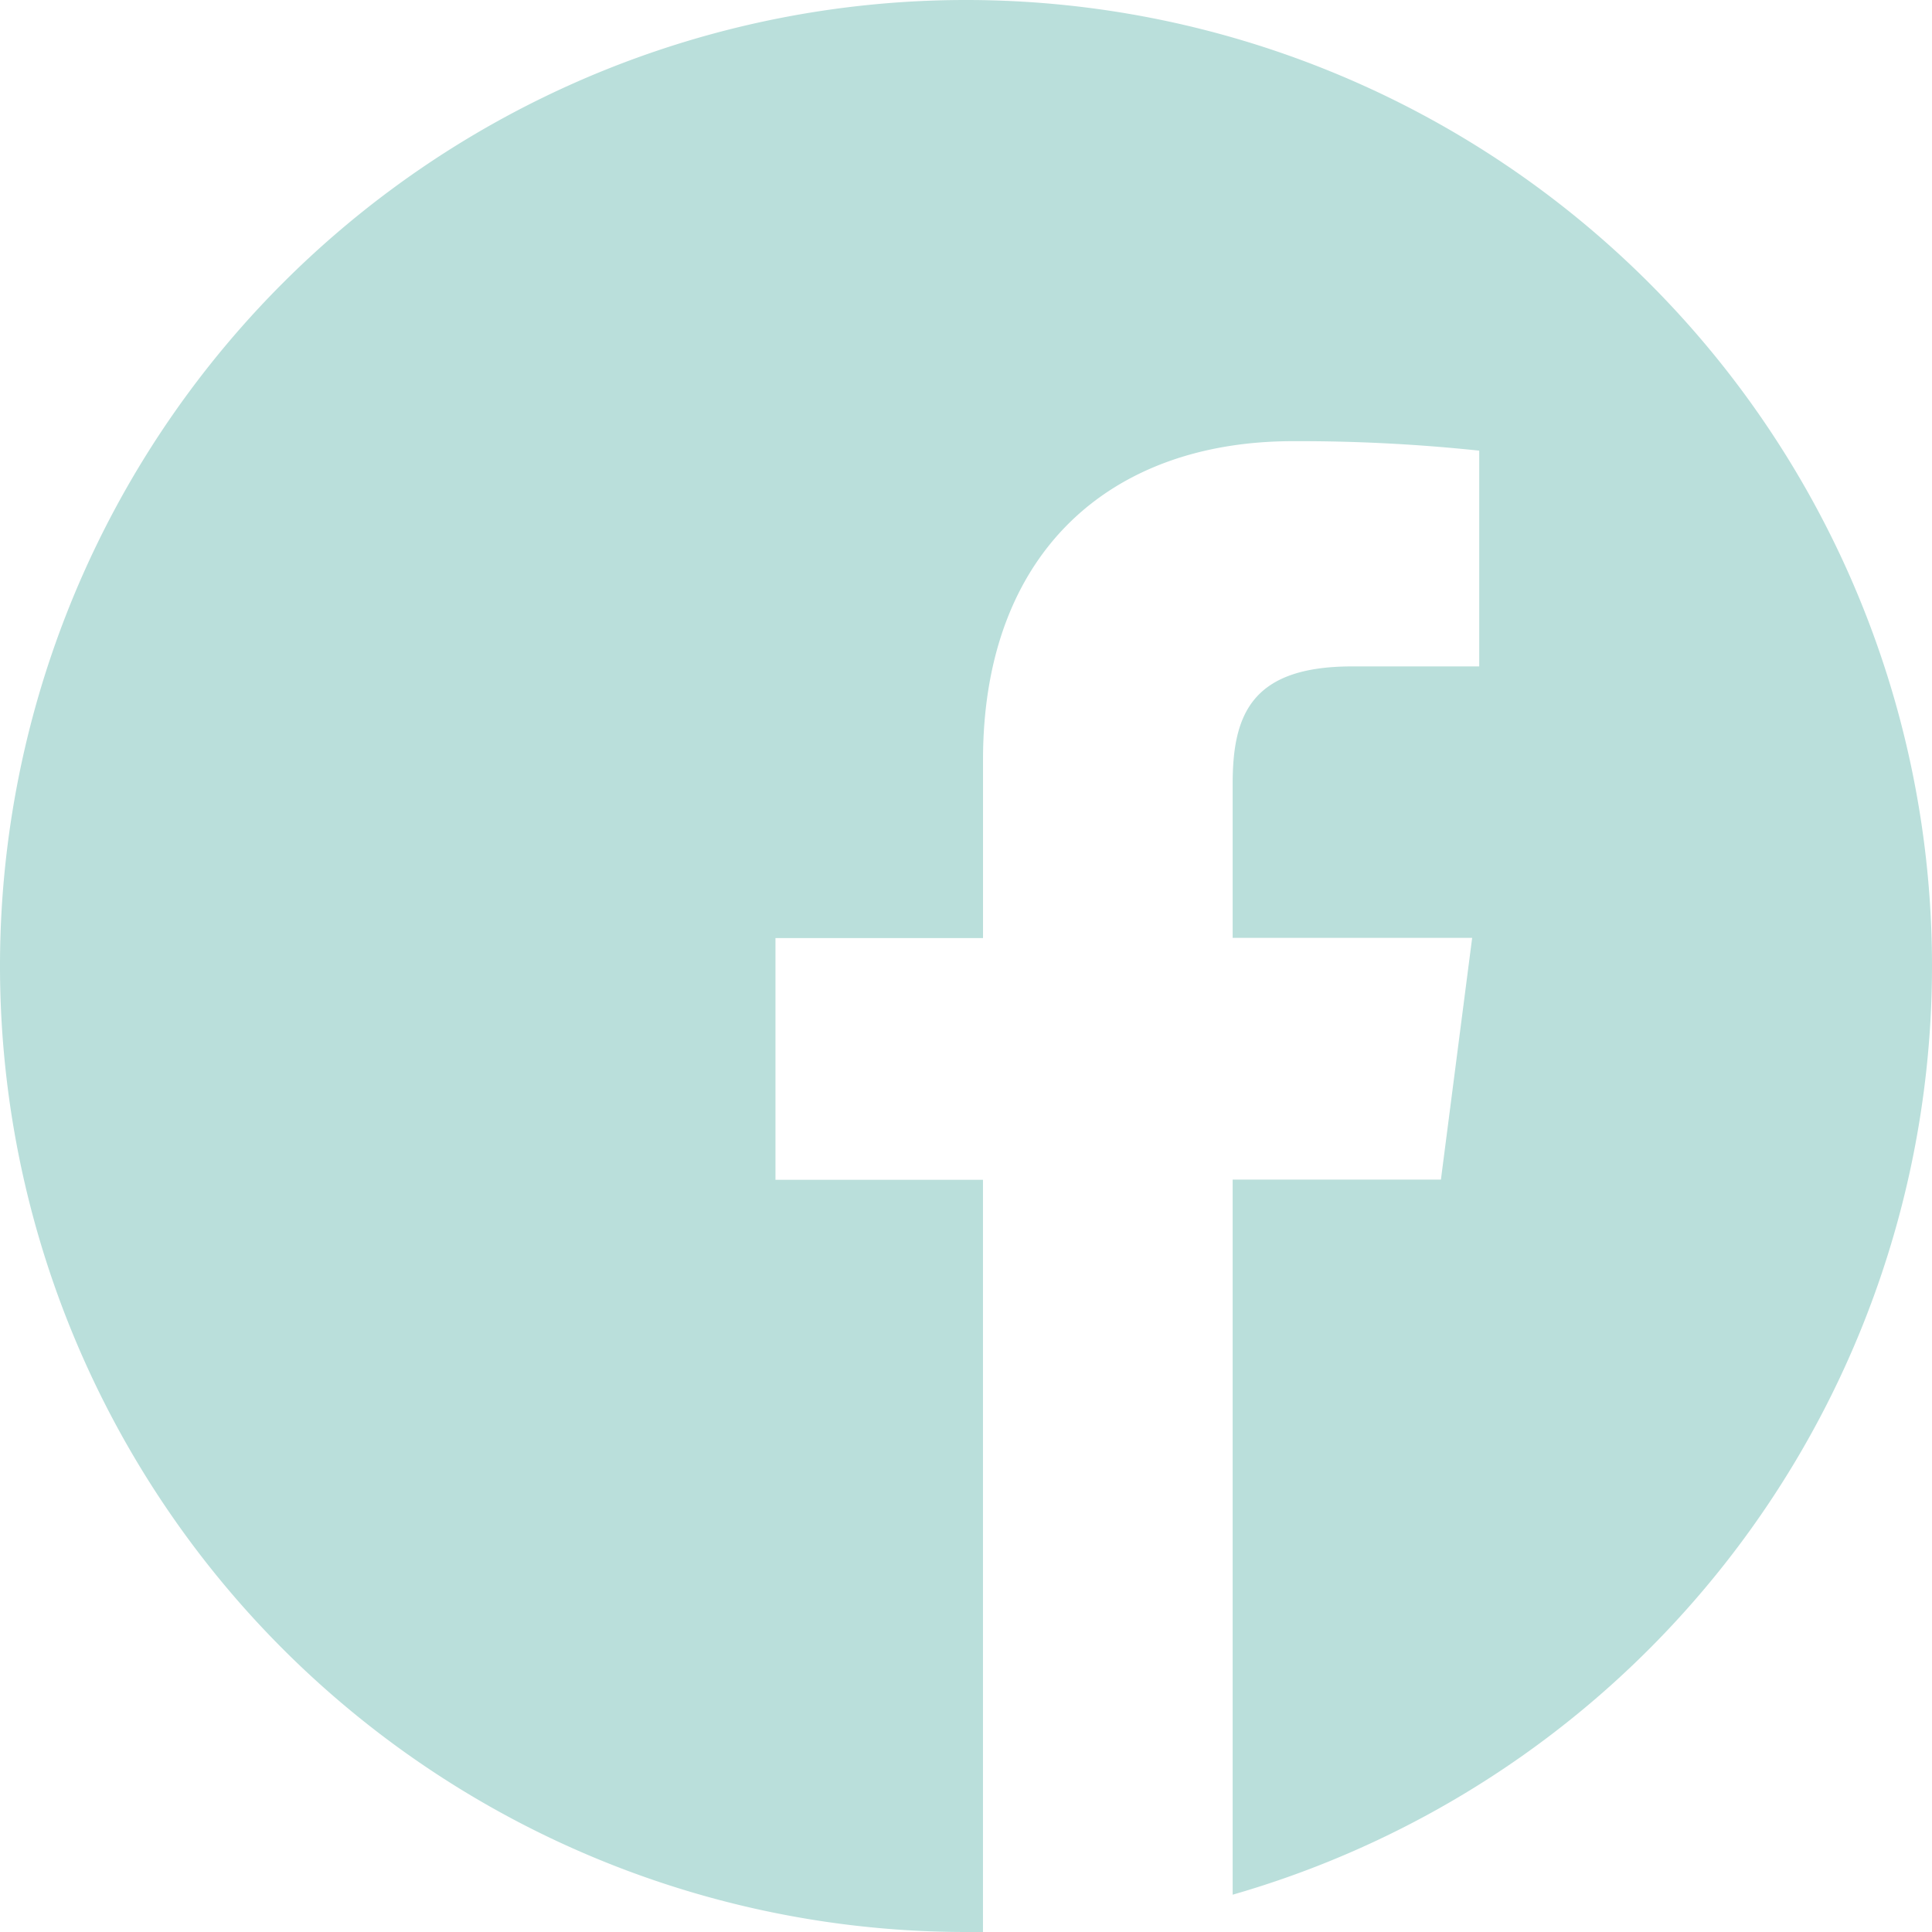 <svg xmlns="http://www.w3.org/2000/svg" width="40.762" height="40.762" viewBox="0 0 40.762 40.762">
  <path id="Tracé_1" data-name="Tracé 1" d="M40.762,20.381A20.381,20.381,0,1,0,20.381,40.762c.12,0,.239,0,.358,0V24.892H16.361v-5.1h4.379V16.033c0-4.355,2.659-6.725,6.543-6.725a36.026,36.026,0,0,1,3.926.2V14.06H28.53c-2.113,0-2.523,1-2.523,2.478v3.25H31.06l-.659,5.1H26.007V39.975A20.392,20.392,0,0,0,40.762,20.381Z" fill="#badfdb"/>
</svg>
